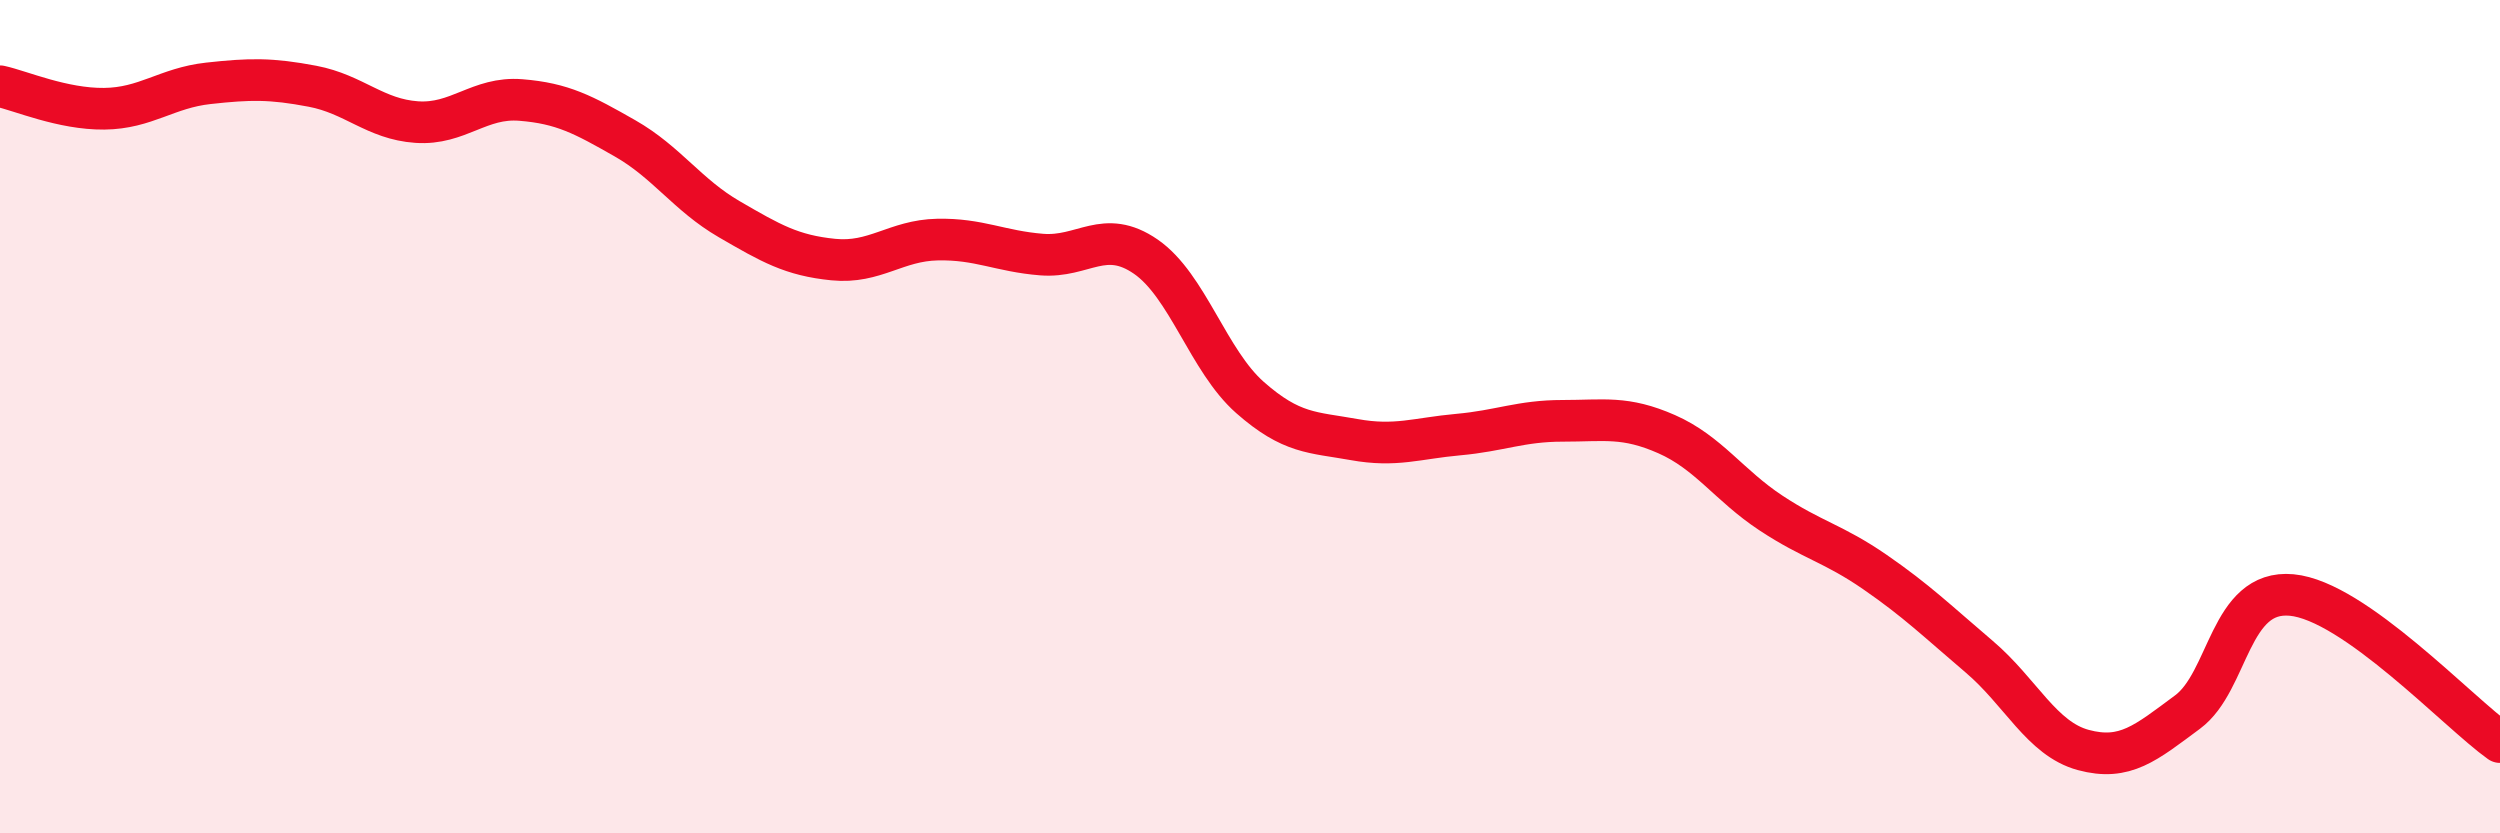 
    <svg width="60" height="20" viewBox="0 0 60 20" xmlns="http://www.w3.org/2000/svg">
      <path
        d="M 0,2.07 C 0.5,2.18 1.5,2.62 2.5,2.61 C 3.5,2.6 4,2.11 5,2 C 6,1.89 6.5,1.88 7.5,2.07 C 8.5,2.26 9,2.86 10,2.93 C 11,3 11.5,2.32 12.5,2.4 C 13.5,2.48 14,2.75 15,3.32 C 16,3.89 16.5,4.68 17.5,5.26 C 18.5,5.84 19,6.13 20,6.23 C 21,6.33 21.5,5.77 22.5,5.75 C 23.5,5.73 24,6.03 25,6.11 C 26,6.19 26.5,5.47 27.5,6.16 C 28.5,6.85 29,8.66 30,9.54 C 31,10.42 31.5,10.37 32.5,10.55 C 33.5,10.73 34,10.52 35,10.43 C 36,10.34 36.5,10.1 37.5,10.1 C 38.5,10.1 39,9.98 40,10.42 C 41,10.86 41.5,11.65 42.5,12.31 C 43.5,12.97 44,13.04 45,13.73 C 46,14.42 46.5,14.91 47.5,15.76 C 48.5,16.61 49,17.73 50,18 C 51,18.27 51.5,17.83 52.5,17.09 C 53.5,16.35 53.5,14.14 55,14.28 C 56.5,14.42 59,17.1 60,17.81L60 20L0 20Z"
        fill="#EB0A25"
        opacity="0.1"
        stroke-linecap="round"
        stroke-linejoin="round"
      />
      <path
        d="M 0,2.07 C 0.5,2.18 1.5,2.62 2.5,2.61 C 3.5,2.6 4,2.11 5,2 C 6,1.89 6.5,1.88 7.5,2.07 C 8.5,2.26 9,2.86 10,2.93 C 11,3 11.5,2.32 12.5,2.4 C 13.5,2.48 14,2.75 15,3.32 C 16,3.89 16.5,4.68 17.5,5.26 C 18.5,5.84 19,6.13 20,6.23 C 21,6.33 21.5,5.77 22.5,5.75 C 23.5,5.73 24,6.03 25,6.11 C 26,6.19 26.5,5.47 27.5,6.16 C 28.5,6.85 29,8.66 30,9.54 C 31,10.42 31.5,10.37 32.5,10.55 C 33.5,10.73 34,10.52 35,10.43 C 36,10.34 36.5,10.1 37.5,10.1 C 38.5,10.1 39,9.98 40,10.42 C 41,10.86 41.5,11.65 42.5,12.31 C 43.5,12.97 44,13.04 45,13.73 C 46,14.42 46.5,14.91 47.5,15.76 C 48.5,16.61 49,17.73 50,18 C 51,18.27 51.5,17.83 52.5,17.09 C 53.5,16.35 53.5,14.14 55,14.28 C 56.5,14.42 59,17.1 60,17.81"
        stroke="#EB0A25"
        stroke-width="1"
        fill="none"
        stroke-linecap="round"
        stroke-linejoin="round"
      />
    </svg>
  